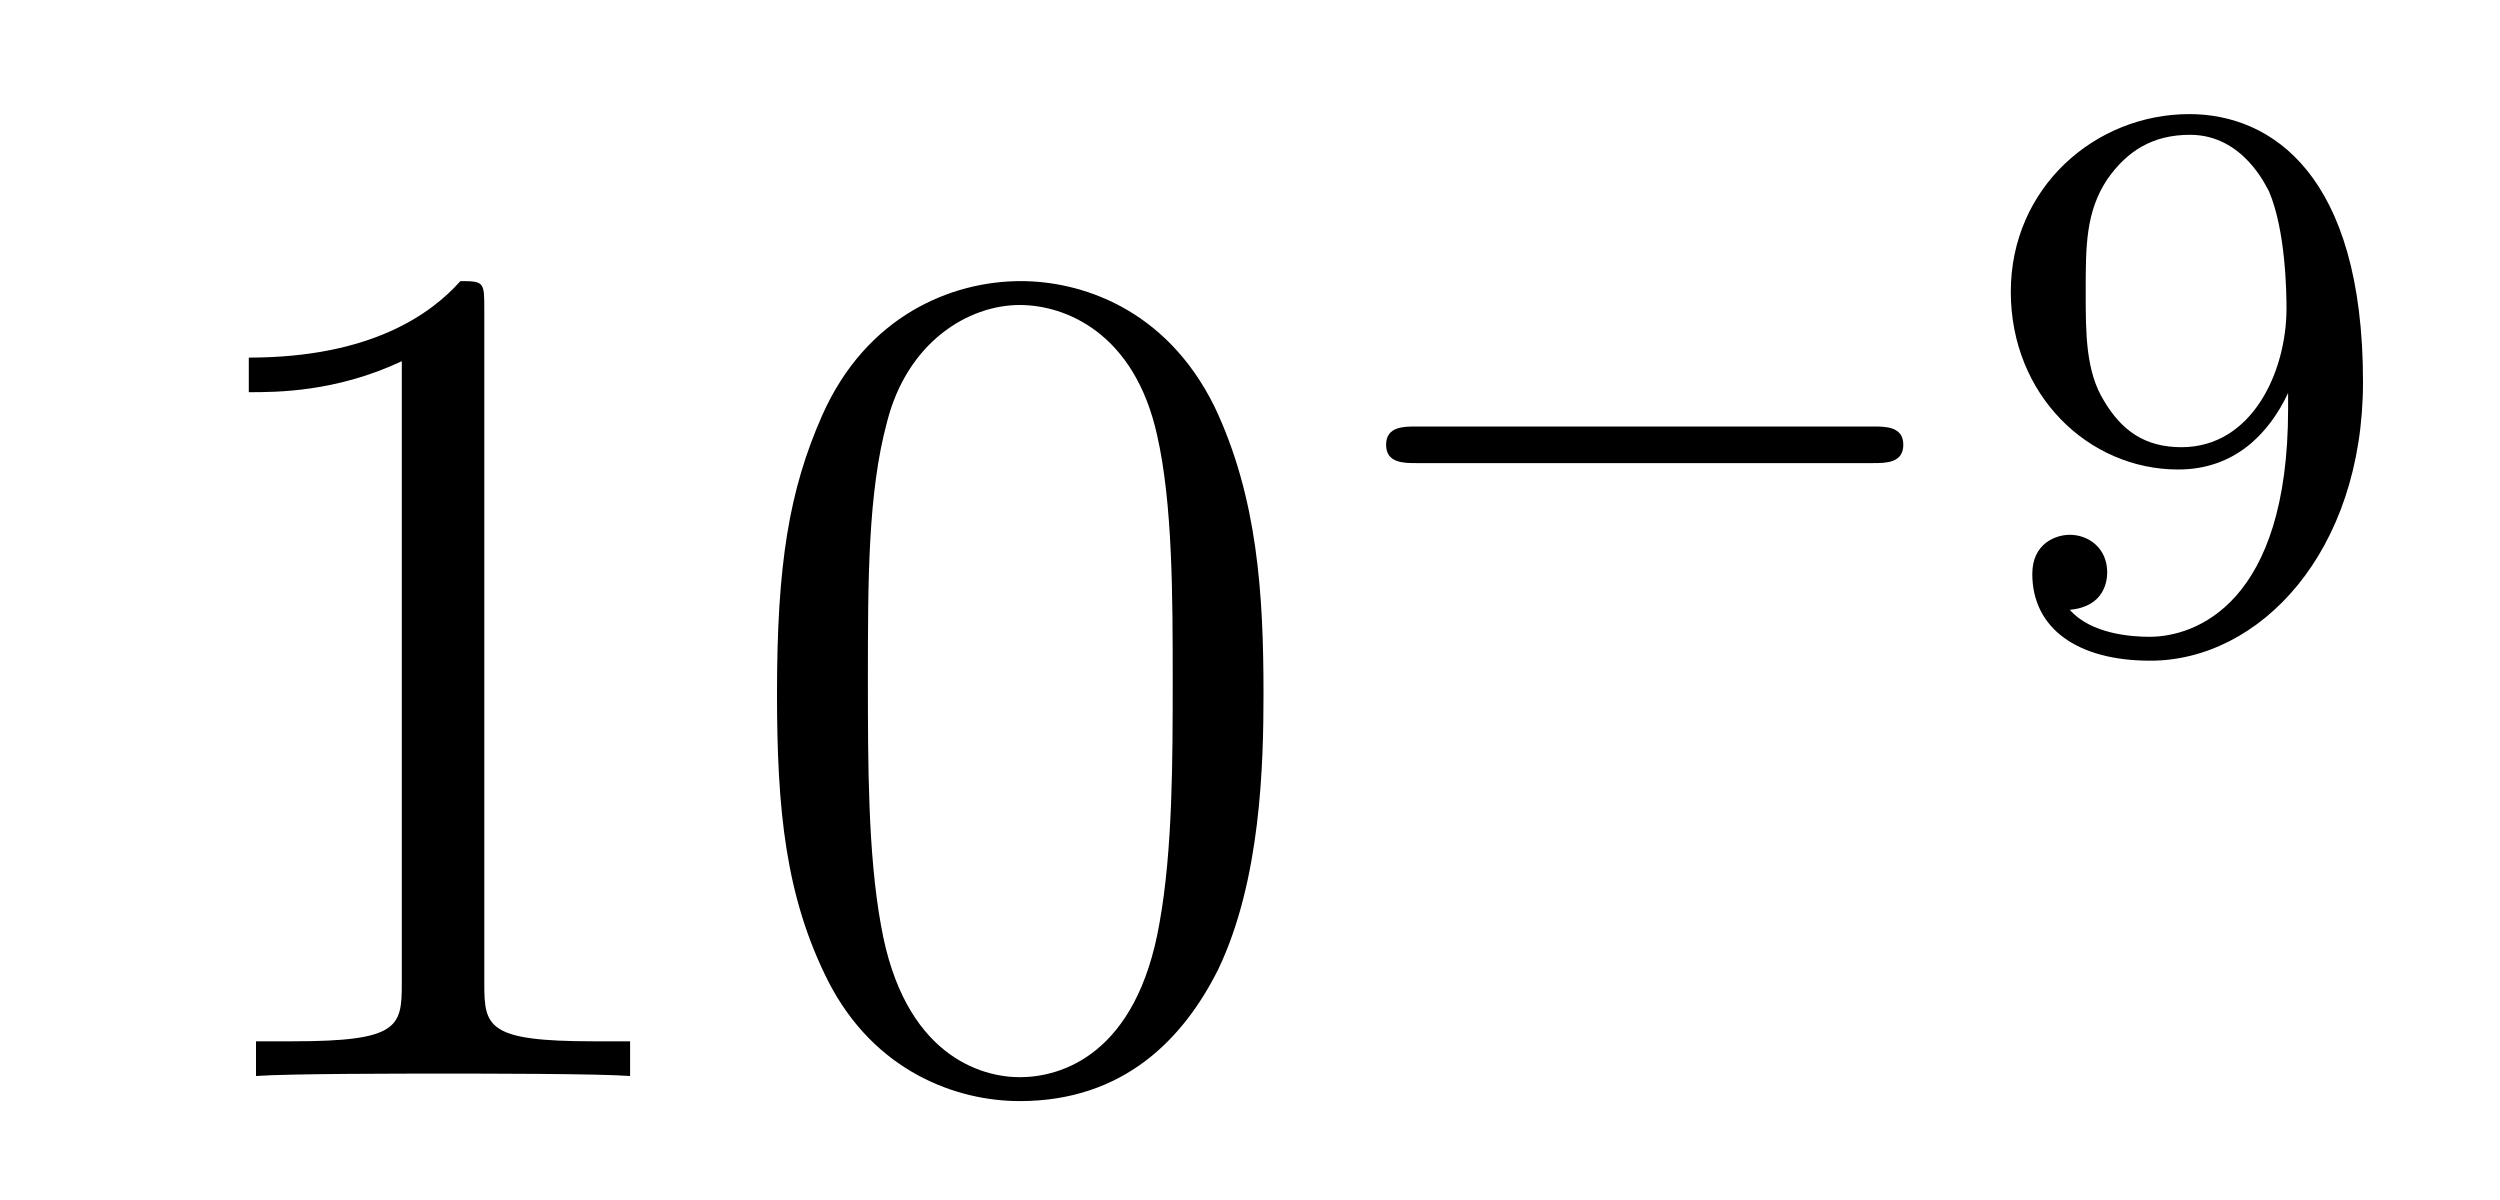 <?xml version='1.0' encoding='UTF-8'?>
<!-- This file was generated by dvisvgm 2.1.3 -->
<svg height='12pt' version='1.1' viewBox='0 -12 25 12' width='25pt' xmlns='http://www.w3.org/2000/svg' xmlns:xlink='http://www.w3.org/1999/xlink'>
<g id='page1'>
<g transform='matrix(1 0 0 1 -127 653)'>
<path d='M131.843 -661.902C131.843 -662.178 131.843 -662.189 131.604 -662.189C131.317 -661.867 130.719 -661.424 129.488 -661.424V-661.078C129.763 -661.078 130.36 -661.078 131.018 -661.388V-655.16C131.018 -654.73 130.982 -654.587 129.93 -654.587H129.56V-654.24C129.882 -654.264 131.042 -654.264 131.436 -654.264C131.831 -654.264 132.978 -654.264 133.301 -654.24V-654.587H132.931C131.879 -654.587 131.843 -654.73 131.843 -655.16V-661.902ZM139.635 -658.065C139.635 -659.058 139.576 -660.026 139.145 -660.934C138.655 -661.927 137.794 -662.189 137.209 -662.189C136.515 -662.189 135.666 -661.843 135.224 -660.851C134.89 -660.097 134.77 -659.356 134.77 -658.065C134.77 -656.906 134.854 -656.033 135.284 -655.184C135.75 -654.276 136.575 -653.989 137.197 -653.989C138.237 -653.989 138.834 -654.611 139.181 -655.304C139.611 -656.2 139.635 -657.372 139.635 -658.065ZM137.197 -654.228C136.814 -654.228 136.037 -654.443 135.81 -655.746C135.679 -656.463 135.679 -657.372 135.679 -658.209C135.679 -659.189 135.679 -660.073 135.87 -660.779C136.073 -661.58 136.683 -661.95 137.197 -661.95C137.651 -661.95 138.344 -661.675 138.571 -660.648C138.727 -659.966 138.727 -659.022 138.727 -658.209C138.727 -657.408 138.727 -656.499 138.595 -655.77C138.368 -654.455 137.615 -654.228 137.197 -654.228Z' fill-rule='evenodd'/>
<path d='M145.73 -660.369C145.857 -660.369 146.033 -660.369 146.033 -660.552C146.033 -660.735 145.857 -660.735 145.73 -660.735H141.164C141.037 -660.735 140.861 -660.735 140.861 -660.552C140.861 -660.369 141.037 -660.369 141.164 -660.369H145.73Z' fill-rule='evenodd'/>
<path d='M149.881 -660.911C149.881 -658.966 148.957 -658.632 148.495 -658.632C148.327 -658.632 147.913 -658.656 147.698 -658.902C148.049 -658.934 148.072 -659.197 148.072 -659.277C148.072 -659.516 147.889 -659.652 147.698 -659.652C147.555 -659.652 147.323 -659.564 147.323 -659.261C147.323 -658.719 147.77 -658.393 148.503 -658.393C149.595 -658.393 150.63 -659.476 150.63 -661.182C150.63 -663.253 149.714 -663.859 148.893 -663.859C147.953 -663.859 147.108 -663.126 147.108 -662.082C147.108 -661.054 147.881 -660.305 148.782 -660.305C149.347 -660.305 149.69 -660.664 149.881 -661.07V-660.911ZM148.814 -660.528C148.447 -660.528 148.216 -660.696 148.041 -660.99C147.857 -661.285 147.857 -661.668 147.857 -662.074C147.857 -662.544 147.857 -662.879 148.072 -663.206C148.272 -663.492 148.527 -663.652 148.901 -663.652C149.435 -663.652 149.666 -663.126 149.69 -663.086C149.857 -662.696 149.865 -662.074 149.865 -661.915C149.865 -661.285 149.523 -660.528 148.814 -660.528Z' fill-rule='evenodd'/>
</g>
</g>
</svg>
